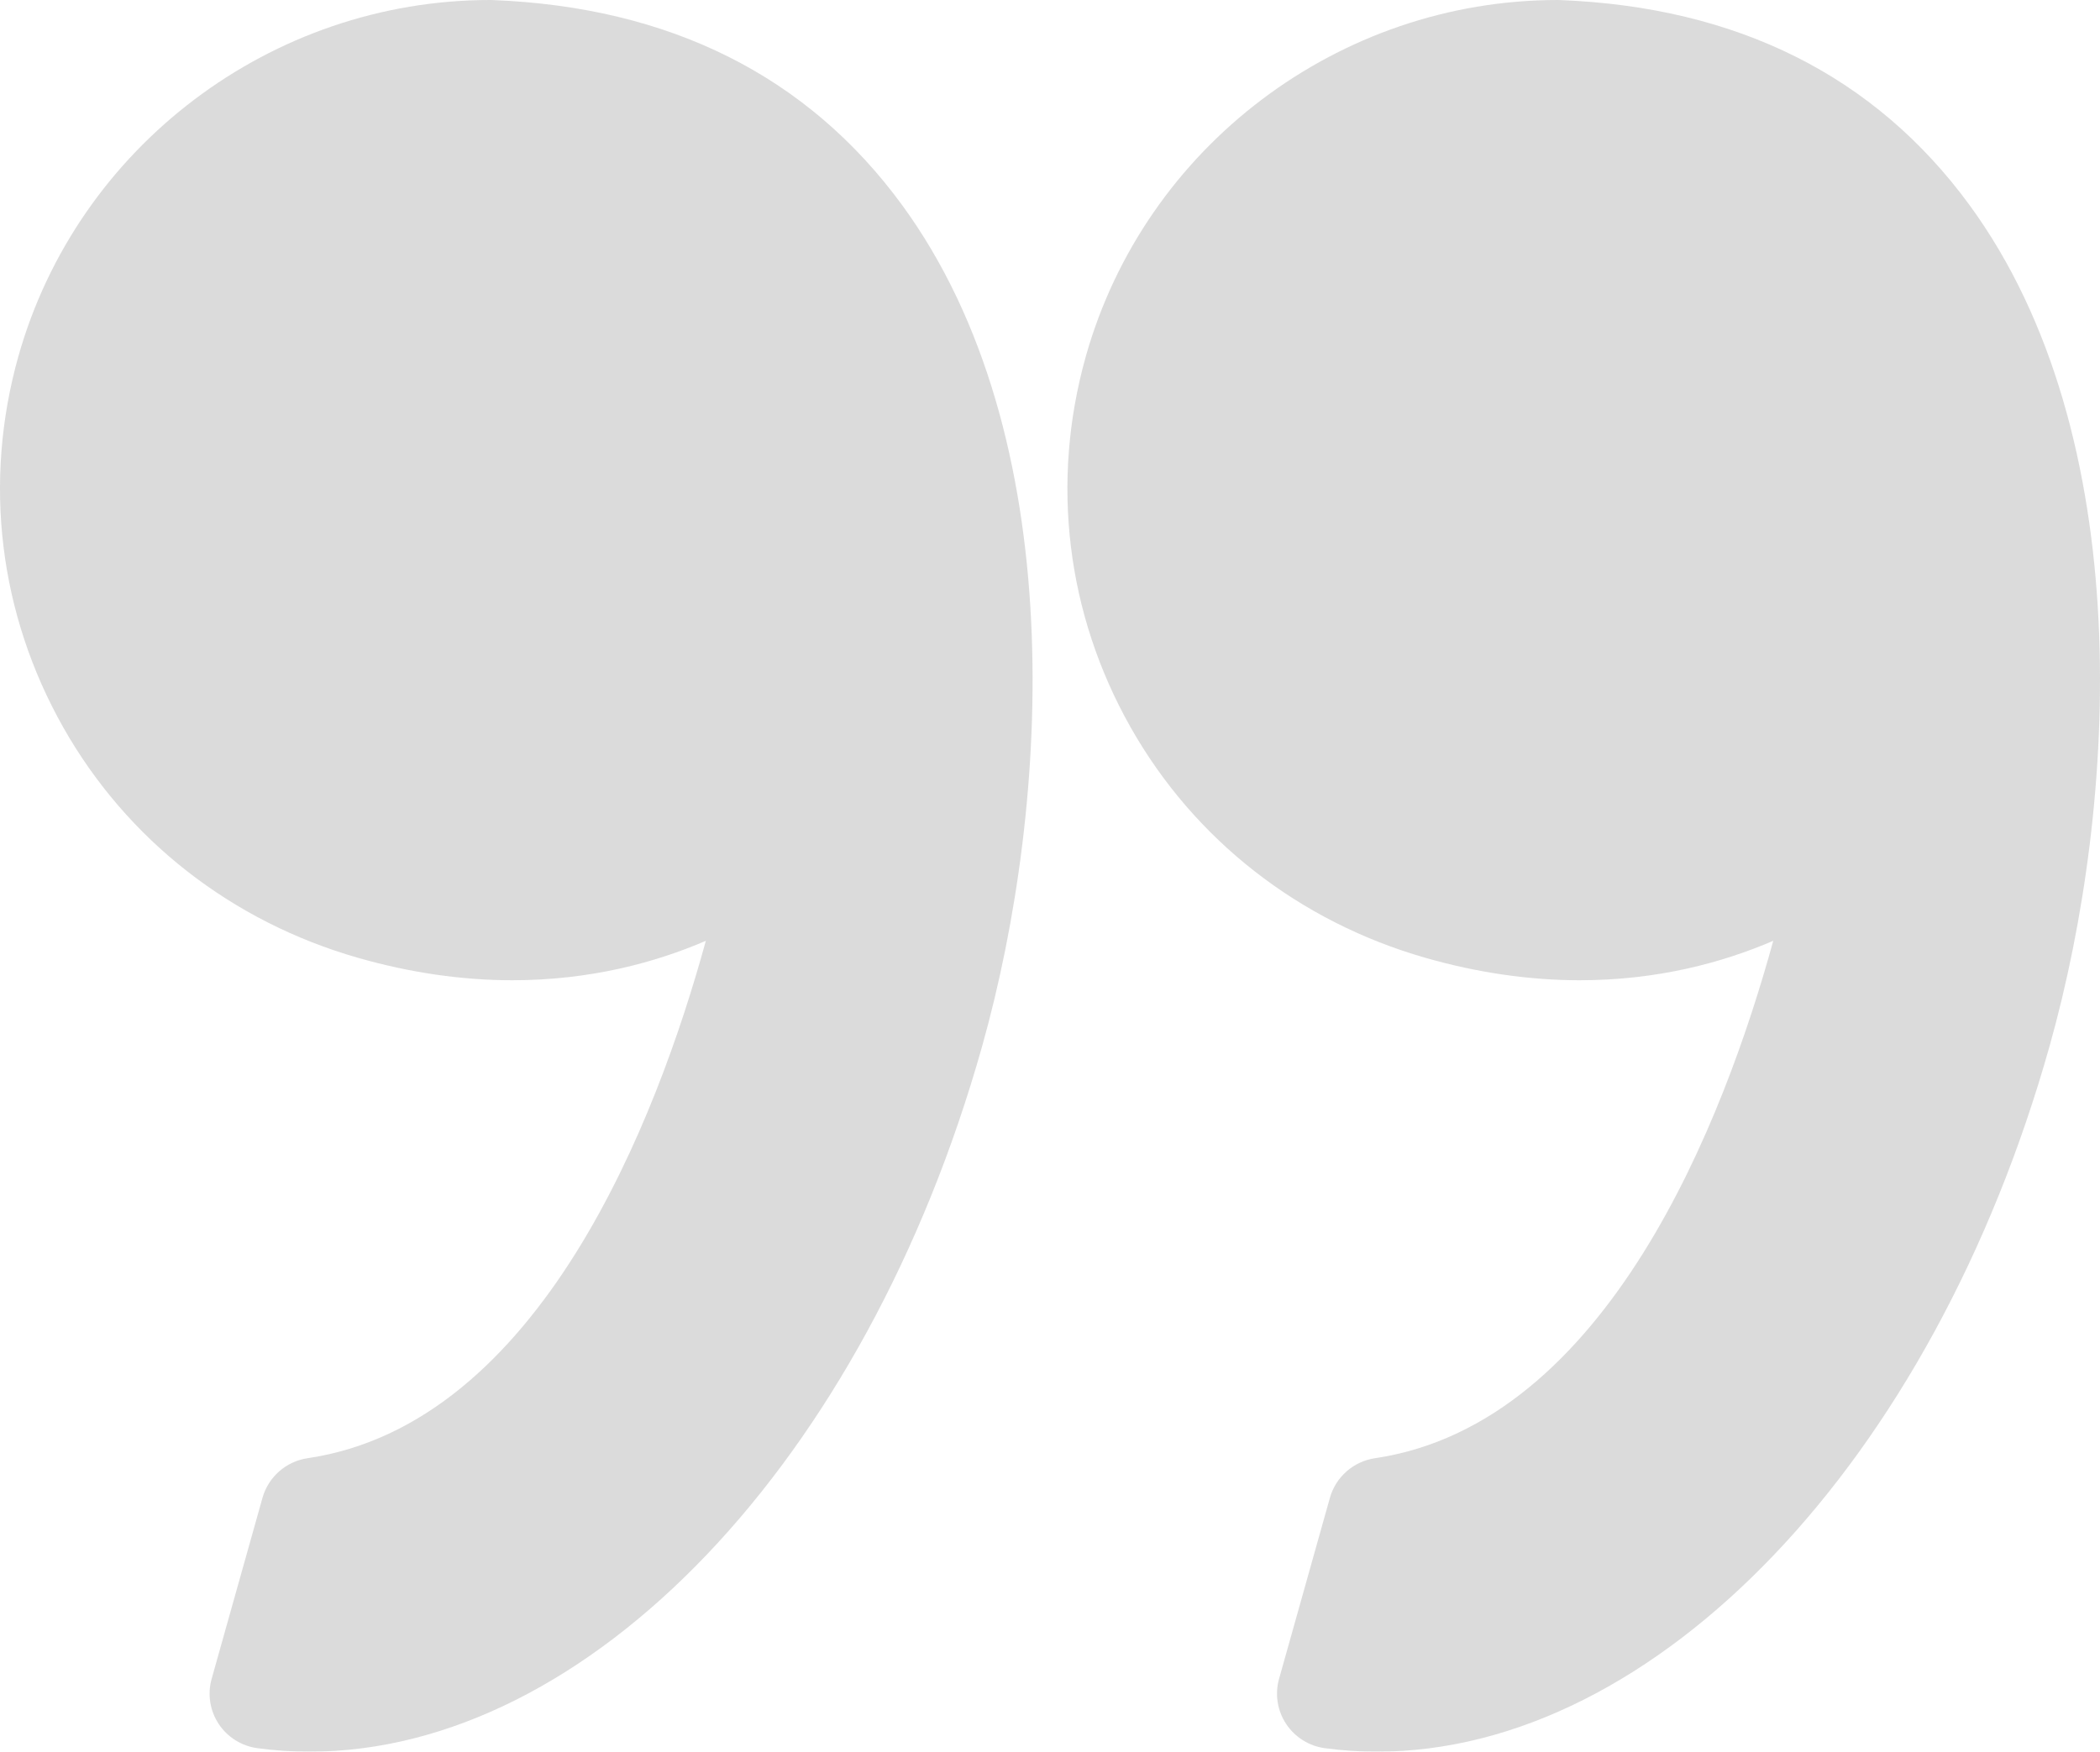 <svg
  xmlns="http://www.w3.org/2000/svg"
  width="181"
  height="151"
  viewBox="0 0 181 151"
>
  <g fill="#4D4D4D" fill-rule="evenodd" opacity=".2">
    <path
      d="M58.14 68.433c-4.474-1.282-8.948-1.933-13.3-1.933-6.721 0-12.329 1.53-16.677 3.401C32.355 54.625 42.425 28.268 62.486 25.3c1.858-.275 3.38-1.612 3.888-3.412l4.384-15.61c.37-1.32.15-2.732-.606-3.878C69.396 1.254 68.18.49 66.818.303 65.337.103 63.828 0 62.332 0c-24.08 0-47.927 25.017-57.99 60.837-5.907 21.015-7.639 52.61 6.911 72.496 8.143 11.125 20.021 17.07 35.307 17.663.063.002.124.004.187.004 18.86 0 35.585-12.643 40.673-30.743 3.04-10.82 1.665-22.168-3.872-31.96-5.478-9.683-14.501-16.74-25.408-19.864M175.547 88.297c-5.478-9.684-14.499-16.741-25.408-19.865-4.474-1.282-8.947-1.932-13.297-1.932-6.723 0-12.332 1.528-16.679 3.4 4.192-15.275 14.261-41.633 34.324-44.6 1.858-.276 3.38-1.613 3.888-3.413l4.384-15.61c.37-1.32.15-2.732-.604-3.878-.756-1.145-1.972-1.91-3.335-2.096-1.48-.2-2.99-.303-4.487-.303-24.08 0-47.928 25.017-57.991 60.836-5.907 21.015-7.64 52.609 6.913 72.499 8.14 11.124 20.022 17.07 35.306 17.661.063.002.124.004.189.004 18.859 0 35.585-12.643 40.673-30.742 3.036-10.82 1.66-22.17-3.876-31.96"
      transform="rotate(-180 90.5 75.5)"
    />
  </g>
</svg>
